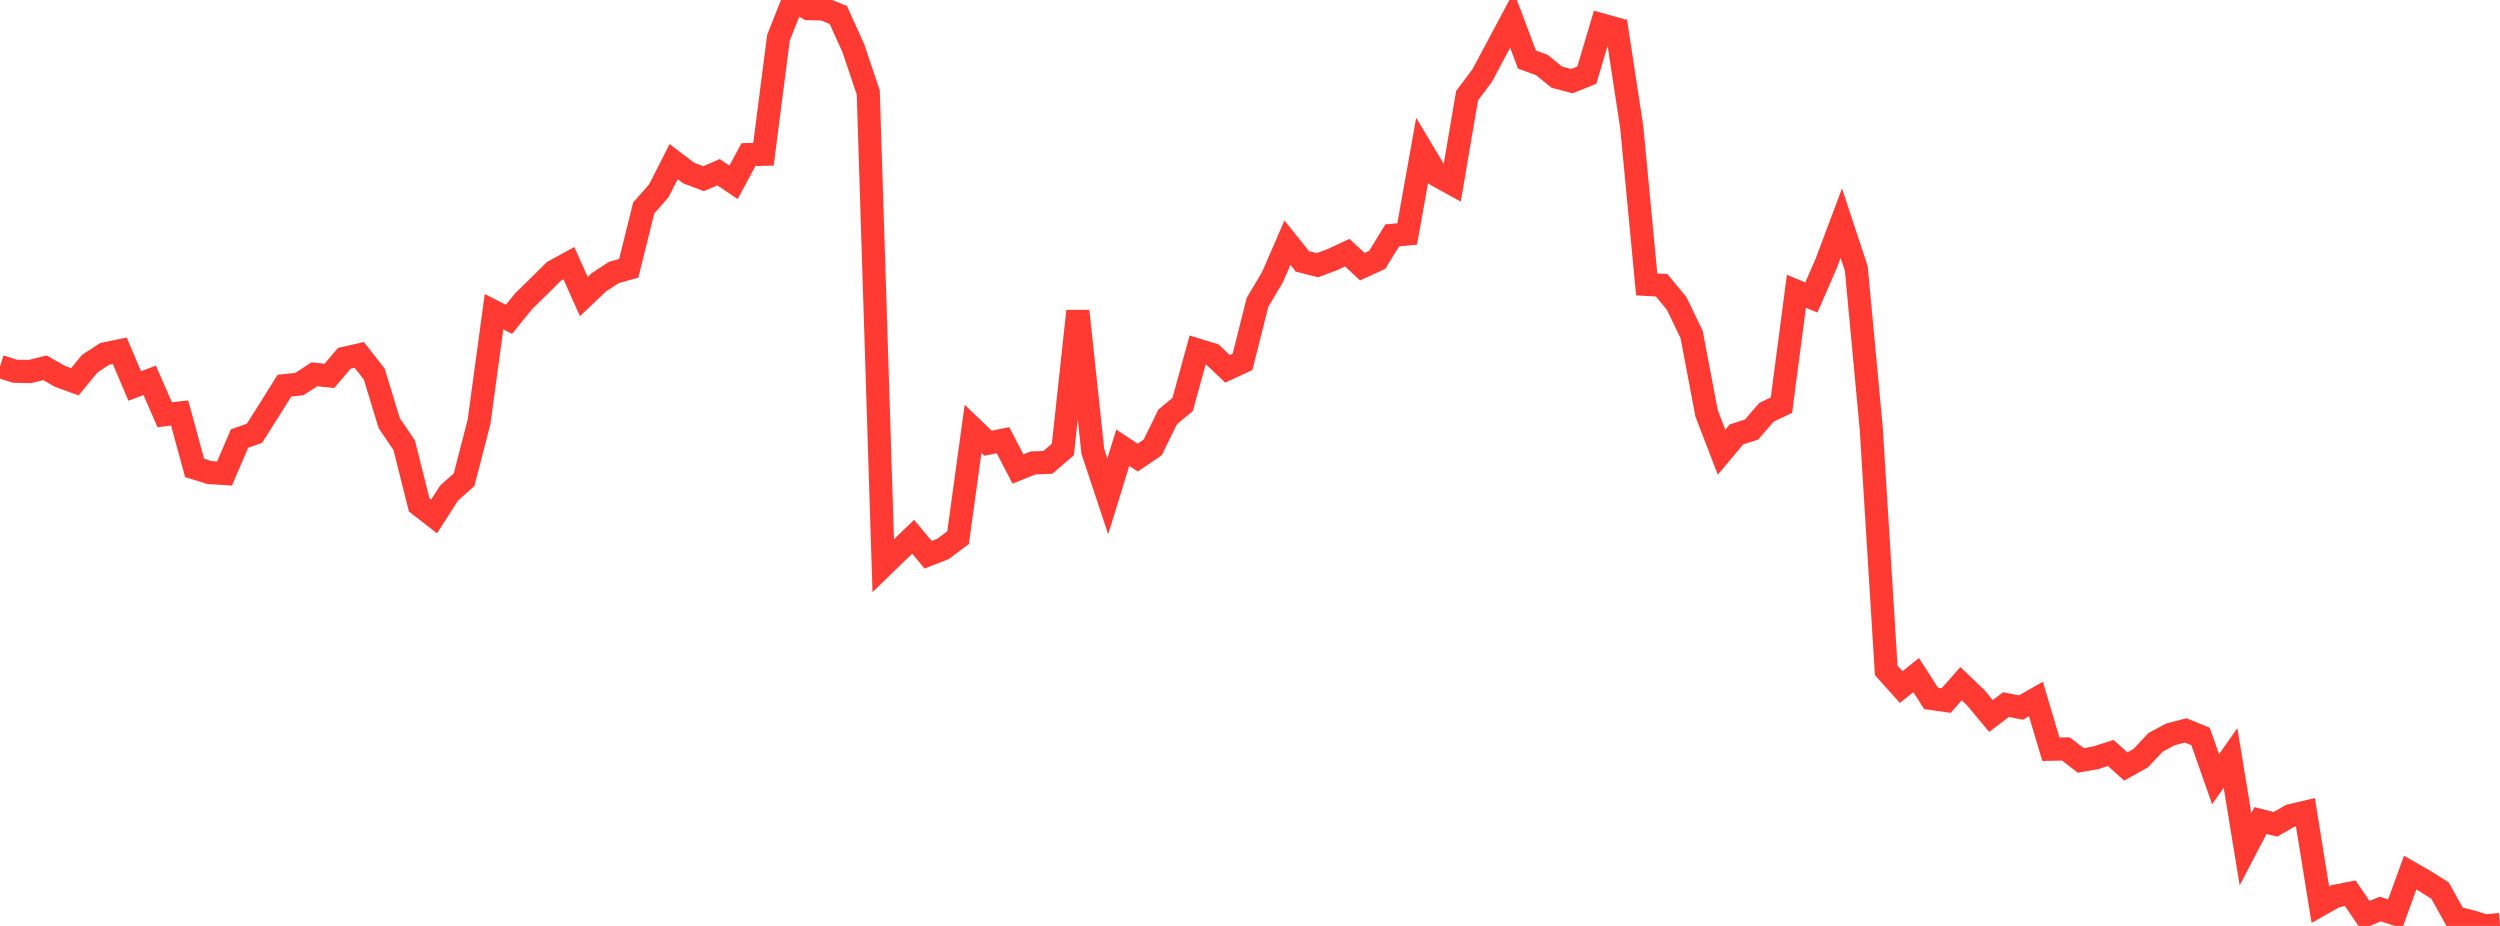 <?xml version="1.0" standalone="no"?>
<!DOCTYPE svg PUBLIC "-//W3C//DTD SVG 1.1//EN" "http://www.w3.org/Graphics/SVG/1.1/DTD/svg11.dtd">

<svg width="135" height="50" viewBox="0 0 135 50" preserveAspectRatio="none" 
  xmlns="http://www.w3.org/2000/svg"
  xmlns:xlink="http://www.w3.org/1999/xlink">


<polyline points="0.0, 19.79 0.808, 20.046 1.617, 20.062 2.425, 19.86 3.234, 20.32 4.042, 20.615 4.85, 19.634 5.659, 19.108 6.467, 18.942 7.275, 20.843 8.084, 20.538 8.892, 22.393 9.701, 22.304 10.509, 25.268 11.317, 25.519 12.126, 25.57 12.934, 23.681 13.743, 23.397 14.551, 22.119 15.359, 20.827 16.168, 20.74 16.976, 20.21 17.784, 20.299 18.593, 19.351 19.401, 19.166 20.21, 20.2 21.018, 22.85 21.826, 24.038 22.635, 27.26 23.443, 27.887 24.251, 26.624 25.06, 25.903 25.868, 22.783 26.677, 16.831 27.485, 17.242 28.293, 16.245 29.102, 15.459 29.91, 14.654 30.719, 14.212 31.527, 16.013 32.335, 15.247 33.144, 14.715 33.952, 14.488 34.76, 11.23 35.569, 10.314 36.377, 8.73 37.186, 9.342 37.994, 9.65 38.802, 9.299 39.611, 9.846 40.419, 8.347 41.228, 8.33 42.036, 2.038 42.844, 0.0 43.653, 0.466 44.461, 0.483 45.269, 0.806 46.078, 2.597 46.886, 4.992 47.695, 30.544 48.503, 29.761 49.311, 28.985 50.12, 29.957 50.928, 29.64 51.737, 29.03 52.545, 23.156 53.353, 23.933 54.162, 23.771 54.97, 25.326 55.778, 25 56.587, 24.967 57.395, 24.272 58.204, 16.8 59.012, 24.372 59.82, 26.802 60.629, 24.175 61.437, 24.71 62.246, 24.161 63.054, 22.511 63.862, 21.843 64.671, 18.903 65.479, 19.151 66.287, 19.917 67.096, 19.541 67.904, 16.33 68.713, 14.967 69.521, 13.105 70.329, 14.113 71.138, 14.32 71.946, 14.021 72.754, 13.643 73.563, 14.4 74.371, 14.03 75.18, 12.71 75.988, 12.635 76.796, 8.117 77.605, 9.47 78.413, 9.916 79.222, 5.168 80.03, 4.092 80.838, 2.583 81.647, 1.067 82.455, 3.215 83.263, 3.512 84.072, 4.169 84.88, 4.382 85.689, 4.056 86.497, 1.344 87.305, 1.569 88.114, 6.867 88.922, 15.358 89.731, 15.405 90.539, 16.386 91.347, 18.057 92.156, 22.321 92.964, 24.421 93.772, 23.456 94.581, 23.199 95.389, 22.266 96.198, 21.88 97.006, 15.727 97.814, 16.064 98.623, 14.205 99.431, 12.053 100.24, 14.501 101.048, 23.145 101.856, 36.201 102.665, 37.102 103.473, 36.454 104.281, 37.715 105.09, 37.829 105.898, 36.92 106.707, 37.696 107.515, 38.664 108.323, 38.046 109.132, 38.206 109.94, 37.747 110.749, 40.458 111.557, 40.444 112.365, 41.063 113.174, 40.918 113.982, 40.661 114.79, 41.389 115.599, 40.94 116.407, 40.082 117.216, 39.652 118.024, 39.442 118.832, 39.771 119.641, 42.077 120.449, 40.929 121.257, 45.859 122.066, 44.311 122.874, 44.512 123.683, 44.048 124.491, 43.857 125.299, 48.851 126.108, 48.394 126.916, 48.235 127.725, 49.43 128.533, 49.086 129.341, 49.35 130.15, 47.121 130.958, 47.585 131.766, 48.095 132.575, 49.553 133.383, 49.749 134.192, 50.0 135.0, 49.926" fill="none" stroke="#ff3a33" stroke-width="1.25"/>

</svg>